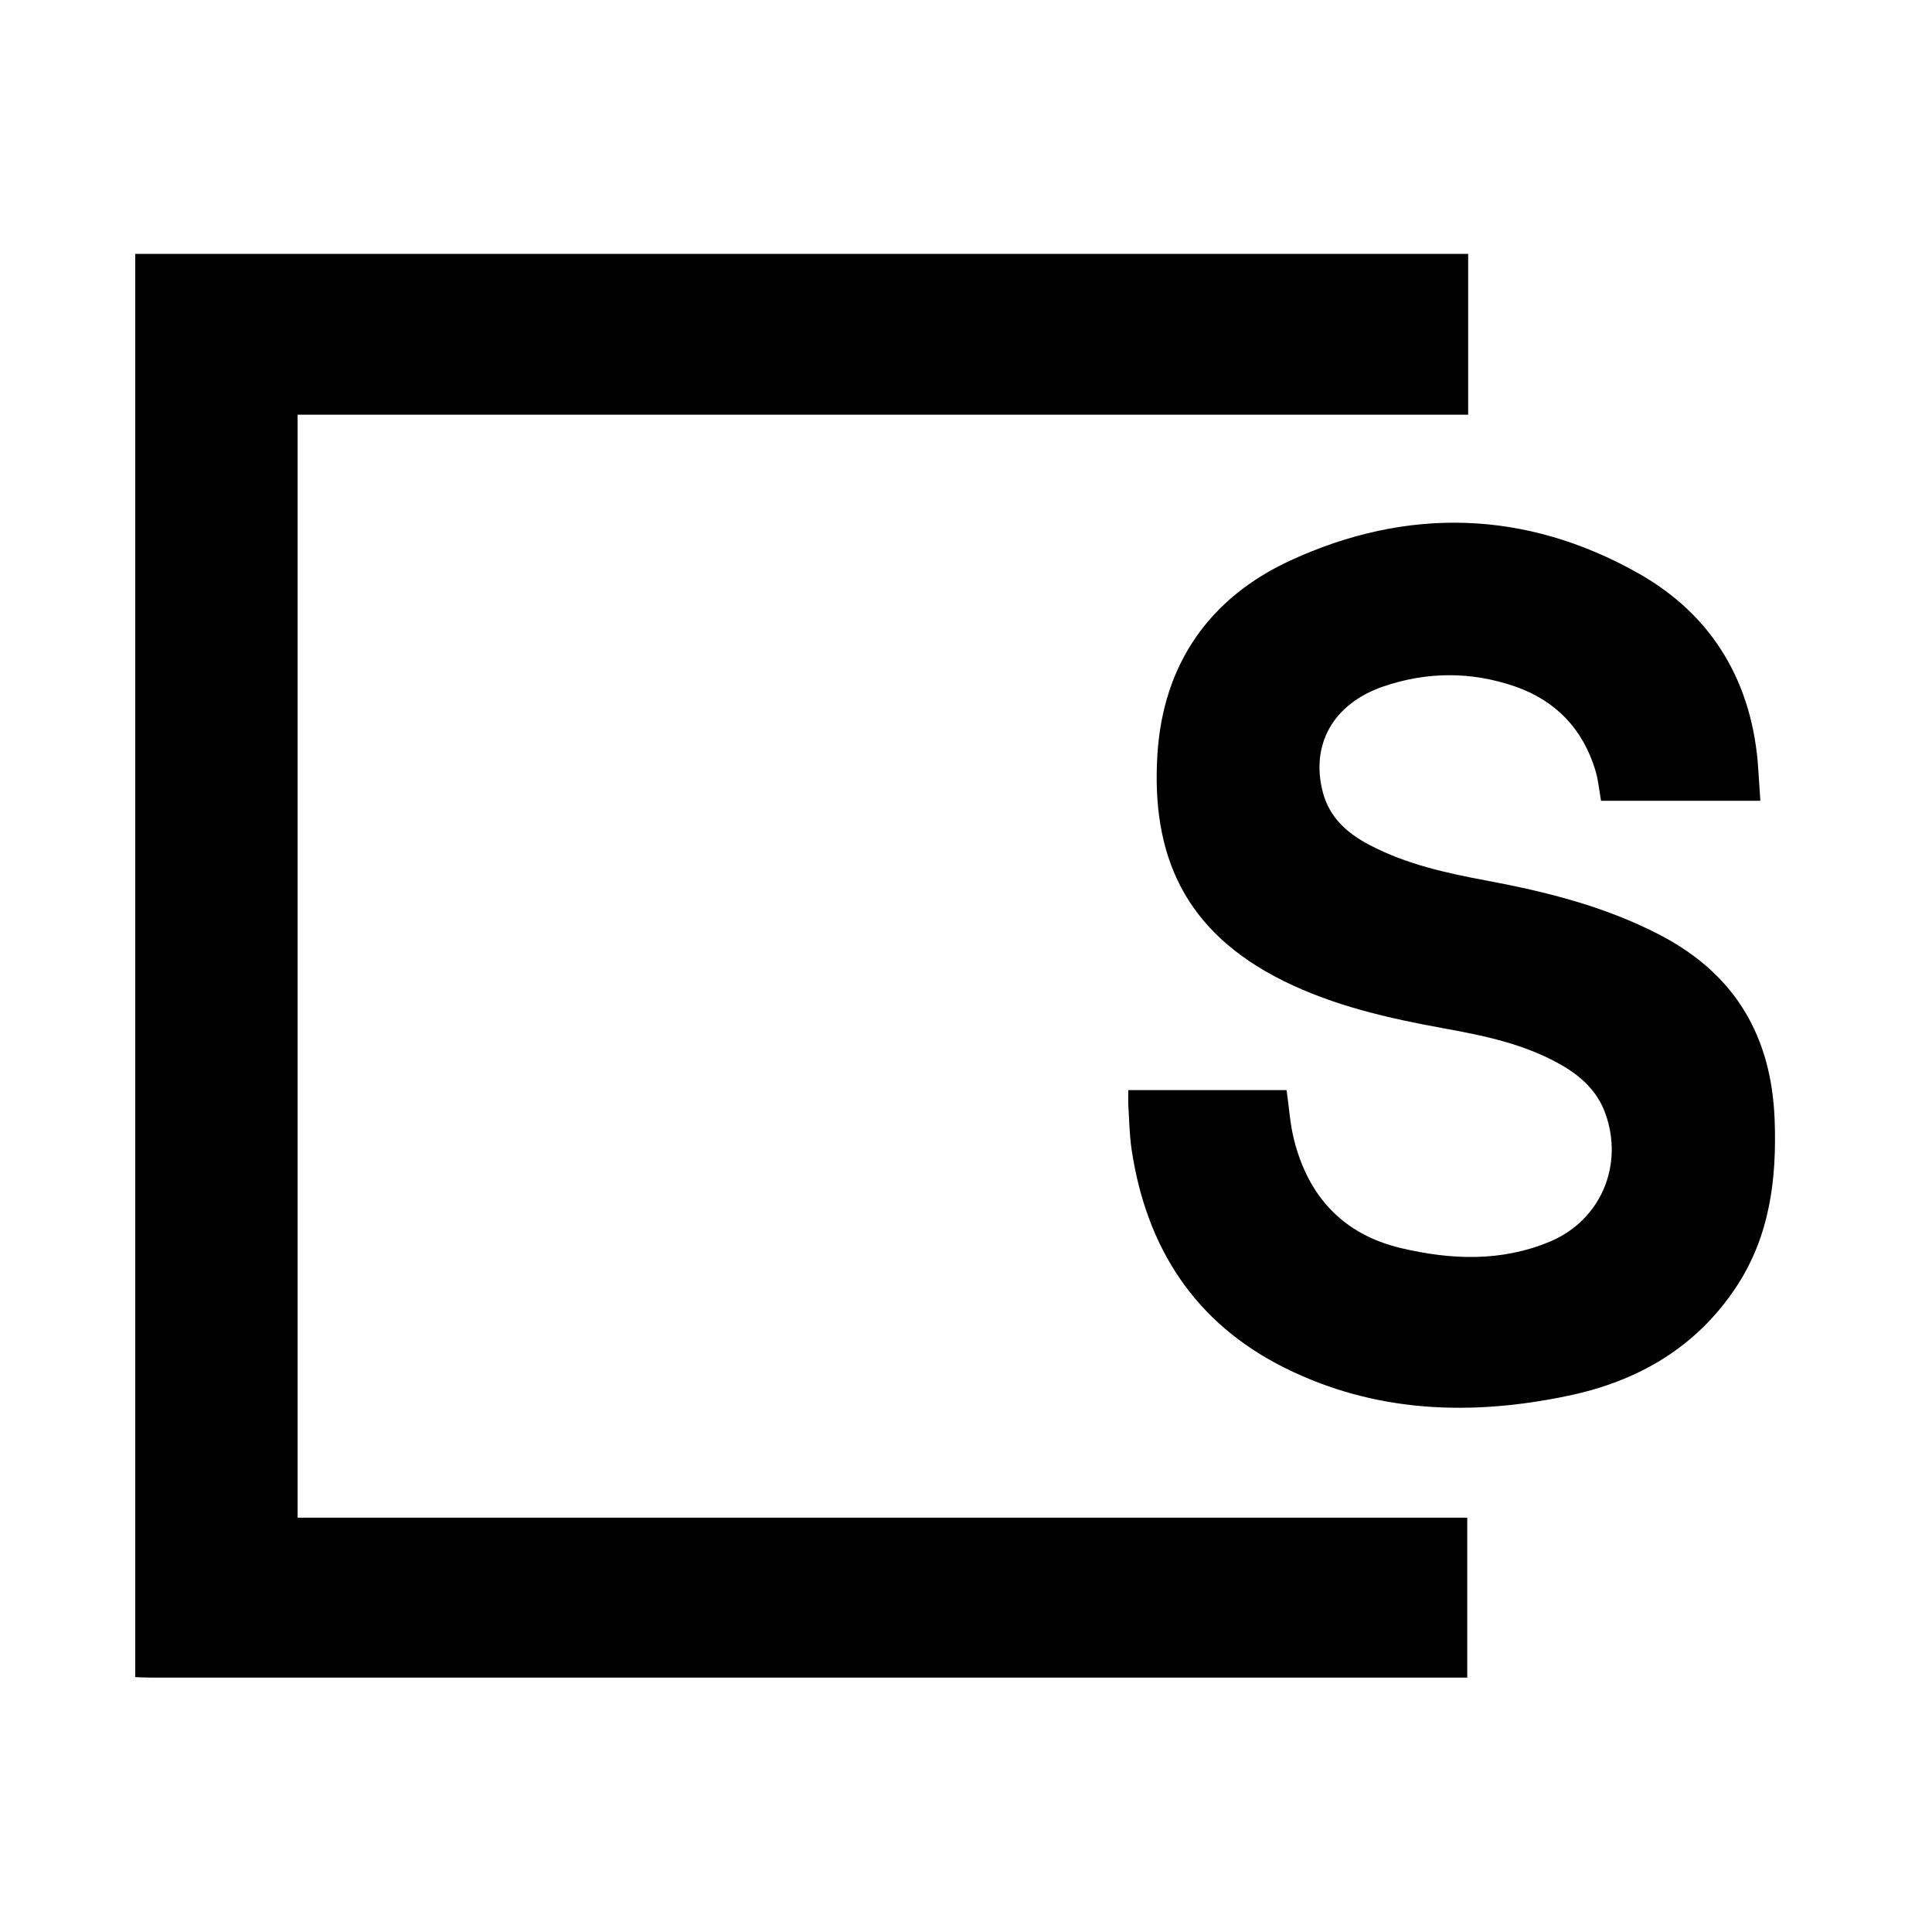 <?xml version="1.0" encoding="UTF-8"?> <svg xmlns="http://www.w3.org/2000/svg" xmlns:xlink="http://www.w3.org/1999/xlink" width="100px" height="100px" viewBox="0 0 100 100" version="1.1"><path d="M75.992,13.142 L75.992,21.465 L15.405,21.465 L15.405,78.555 L75.945,78.555 L75.945,86.832 L75.209,86.832 C52.732,86.832 30.255,86.832 7.777,86.831 C7.518,86.831 7.259,86.816 7,86.808 L7,13.142 L75.992,13.142 Z M84.798,29.672 C88.662,31.851 90.733,35.365 91.011,39.854 C91.042,40.368 91.078,40.88 91.115,41.447 L82.869,41.447 C82.777,40.935 82.733,40.394 82.581,39.886 C81.93,37.725 80.512,36.249 78.392,35.522 C76.137,34.749 73.836,34.762 71.584,35.538 C68.991,36.431 67.823,38.562 68.472,41.014 C68.821,42.331 69.741,43.133 70.882,43.733 C72.785,44.735 74.862,45.19 76.949,45.58 C80.065,46.162 83.112,46.927 85.95,48.41 C89.813,50.428 91.69,53.641 91.854,57.939 C91.972,61.014 91.61,63.979 89.863,66.618 C87.791,69.75 84.772,71.489 81.185,72.242 C76.145,73.301 71.17,73.135 66.474,70.788 C61.833,68.468 59.334,64.57 58.572,59.502 C58.461,58.758 58.451,57.999 58.404,57.246 C58.388,56.99 58.401,56.732 58.401,56.424 L66.594,56.424 C66.722,57.31 66.77,58.166 66.976,58.984 C67.718,61.931 69.52,63.895 72.521,64.603 C75.114,65.215 77.723,65.319 80.236,64.26 C82.873,63.15 84.062,60.283 83.085,57.611 C82.665,56.459 81.816,55.694 80.791,55.109 C78.916,54.04 76.839,53.609 74.745,53.229 C71.887,52.71 69.059,52.073 66.434,50.772 C61.271,48.214 59.587,44.225 59.907,39.054 C60.198,34.37 62.606,30.939 66.79,29.011 C72.838,26.225 78.974,26.388 84.798,29.672 Z" id="Combined-Shape" fill="#000000"></path></svg> 
